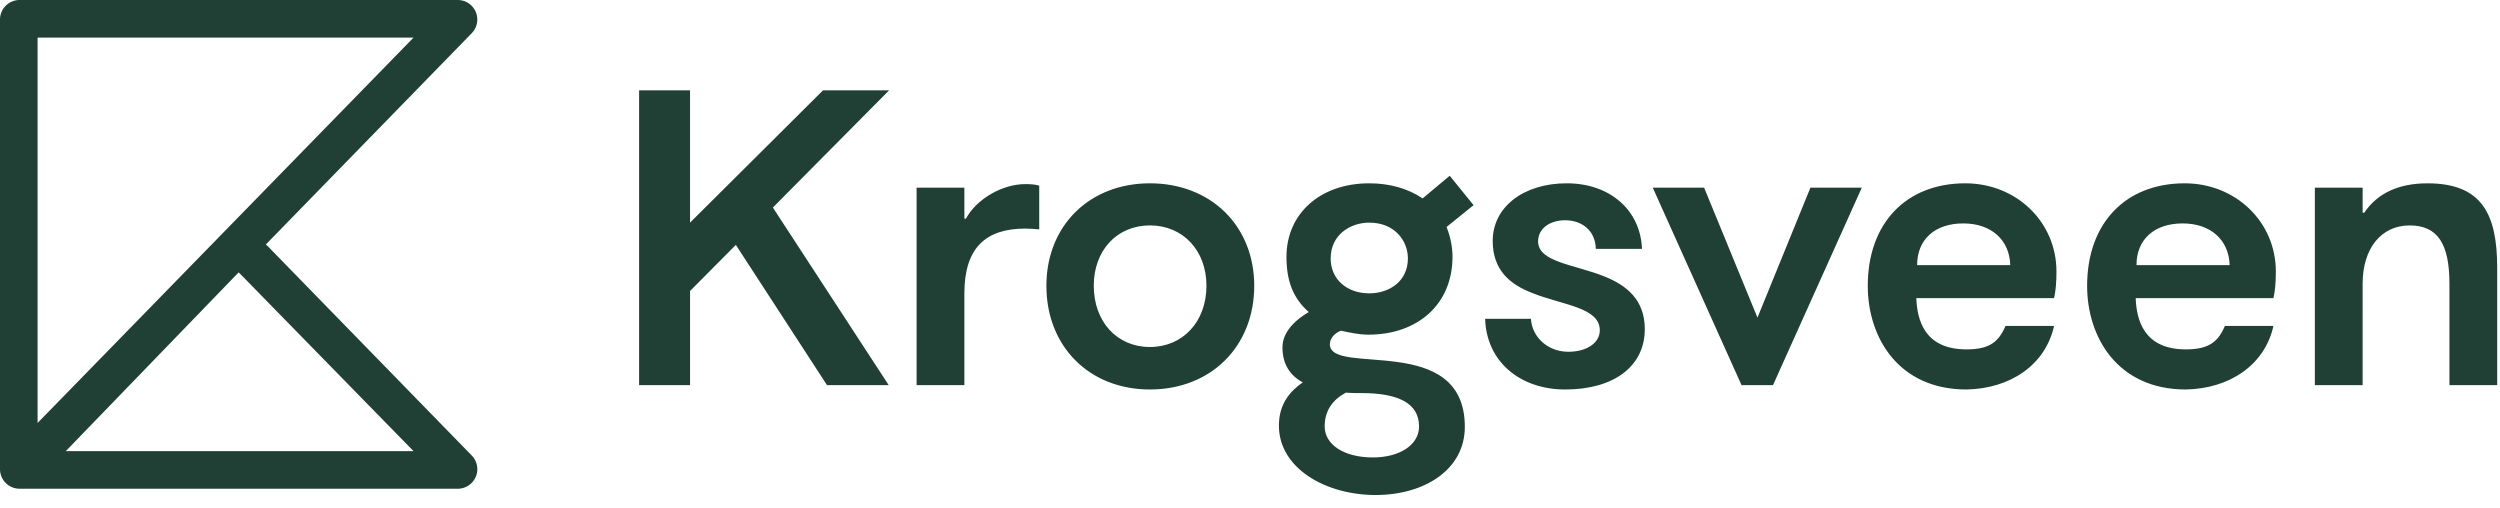 <svg viewBox="0 0 133 27" fill="none" xmlns="http://www.w3.org/2000/svg">
    <path fill-rule="evenodd" clip-rule="evenodd" d="M2 2v20.5L22 2H2zm1.5 22H22c-3.073-3.14-9.302-9.512-9.302-9.512L3.5 24zm-2.46 2h-.016a1.047 1.047 0 0 1-.692-.278L.33 25.72A1.043 1.043 0 0 1 0 24.96V1.04C0 .466.466 0 1.04 0h23.312a1.04 1.04 0 0 1 .746 1.765L14.143 13.006a.95.95 0 0 1 .097.088l10.858 11.14A1.04 1.04 0 0 1 24.352 26H1.04z" fill="#204035"/>
    <path fill-rule="evenodd" clip-rule="evenodd" d="M34 20.49h2.711v-5.01l2.436-2.452 4.85 7.461h3.283l-6.163-9.448L47.3 4.806h-3.516l-7.074 7.038V4.806H34v15.683zm14.763 0h2.542v-4.884c0-2.451 1.165-3.445 3.24-3.445.212 0 .53.021.742.042V9.878c-.17-.063-.466-.084-.742-.084-1.228 0-2.605.803-3.156 1.839h-.084V9.984h-2.542V20.49zm6.905-5.285c0 3.234 2.288 5.516 5.507 5.516 3.24 0 5.55-2.282 5.55-5.517 0-3.19-2.31-5.452-5.55-5.452-3.22 0-5.507 2.261-5.507 5.452zm2.52 0c0-1.881 1.23-3.213 2.987-3.213 1.758 0 3.008 1.332 3.008 3.212 0 1.903-1.25 3.256-3.008 3.256s-2.986-1.353-2.986-3.256zm9.85 7.44c0 2.262 2.478 3.69 5.147 3.69 2.584 0 4.744-1.344 4.744-3.626 0-5.073-7.18-2.664-7.18-4.397 0-.253.19-.57.593-.719.488.106.953.211 1.461.211 2.606 0 4.47-1.606 4.47-4.142 0-.507-.106-1.078-.319-1.585l1.441-1.163-1.271-1.564-1.44 1.205c-.784-.528-1.758-.803-2.838-.803-2.627 0-4.406 1.627-4.406 3.91 0 1.226.318 2.177 1.187 2.938-.933.55-1.4 1.204-1.4 1.881 0 .888.404 1.501 1.081 1.86-.698.486-1.27 1.163-1.27 2.304zm2.435.042c0-.845.424-1.416 1.123-1.797.254.022.551.022.826.022 1.949 0 3.072.528 3.072 1.775 0 .973-1.017 1.649-2.458 1.649-1.525 0-2.563-.676-2.563-1.649zm.319-8.94c0-1.269 1.058-1.903 2.054-1.903 1.355 0 2.054.973 2.054 1.902 0 1.226-.995 1.86-2.054 1.86-1.186 0-2.055-.74-2.055-1.86zm8.218 3.212c.063 2.262 1.842 3.762 4.257 3.762 2.584 0 4.236-1.225 4.236-3.212 0-1.565-.974-2.325-2.118-2.79-1.61-.655-3.558-.761-3.558-1.881 0-.656.593-1.12 1.44-1.12.89 0 1.61.549 1.63 1.521h2.458c-.085-2.071-1.716-3.487-4.003-3.487-2.309 0-3.94 1.268-3.94 3.064 0 1.585.953 2.325 2.097 2.77 1.63.654 3.6.76 3.6 1.986 0 .676-.699 1.142-1.673 1.142-1.08 0-1.927-.761-1.99-1.755H79.01zm8.917-6.975L92.65 20.49h1.673l4.724-10.505h-2.733l-2.817 6.912-2.838-6.912h-2.732zm11.438 5.22c0 2.749 1.63 5.517 5.253 5.517 2.308-.042 4.193-1.289 4.659-3.381h-2.584c-.36.845-.847 1.247-2.075 1.247-2.267 0-2.627-1.607-2.67-2.727h7.329c.084-.359.127-.824.127-1.416 0-2.642-2.139-4.692-4.85-4.692-3.156 0-5.189 2.134-5.189 5.452zm2.626-1.099c0-1.373.953-2.219 2.456-2.219 1.483 0 2.458.867 2.5 2.22h-4.956zm9.044 1.1c0 2.748 1.631 5.516 5.253 5.516 2.309-.042 4.194-1.289 4.66-3.381h-2.584c-.36.845-.848 1.247-2.076 1.247-2.266 0-2.626-1.607-2.669-2.727h7.329c.084-.359.127-.824.127-1.416 0-2.642-2.139-4.692-4.85-4.692-3.156 0-5.19 2.134-5.19 5.452zm2.627-1.1c0-1.373.953-2.219 2.456-2.219 1.483 0 2.457.867 2.5 2.22h-4.956zm9.488 6.384h2.542V15.1c0-1.923 1.017-3.107 2.5-3.107 1.503 0 2.118.993 2.118 3.107v5.39h2.541v-6.235c0-2.854-.805-4.502-3.706-4.502-1.546 0-2.669.528-3.368 1.564h-.085V9.984h-2.542V20.49z" fill="#204035"/>
</svg>
